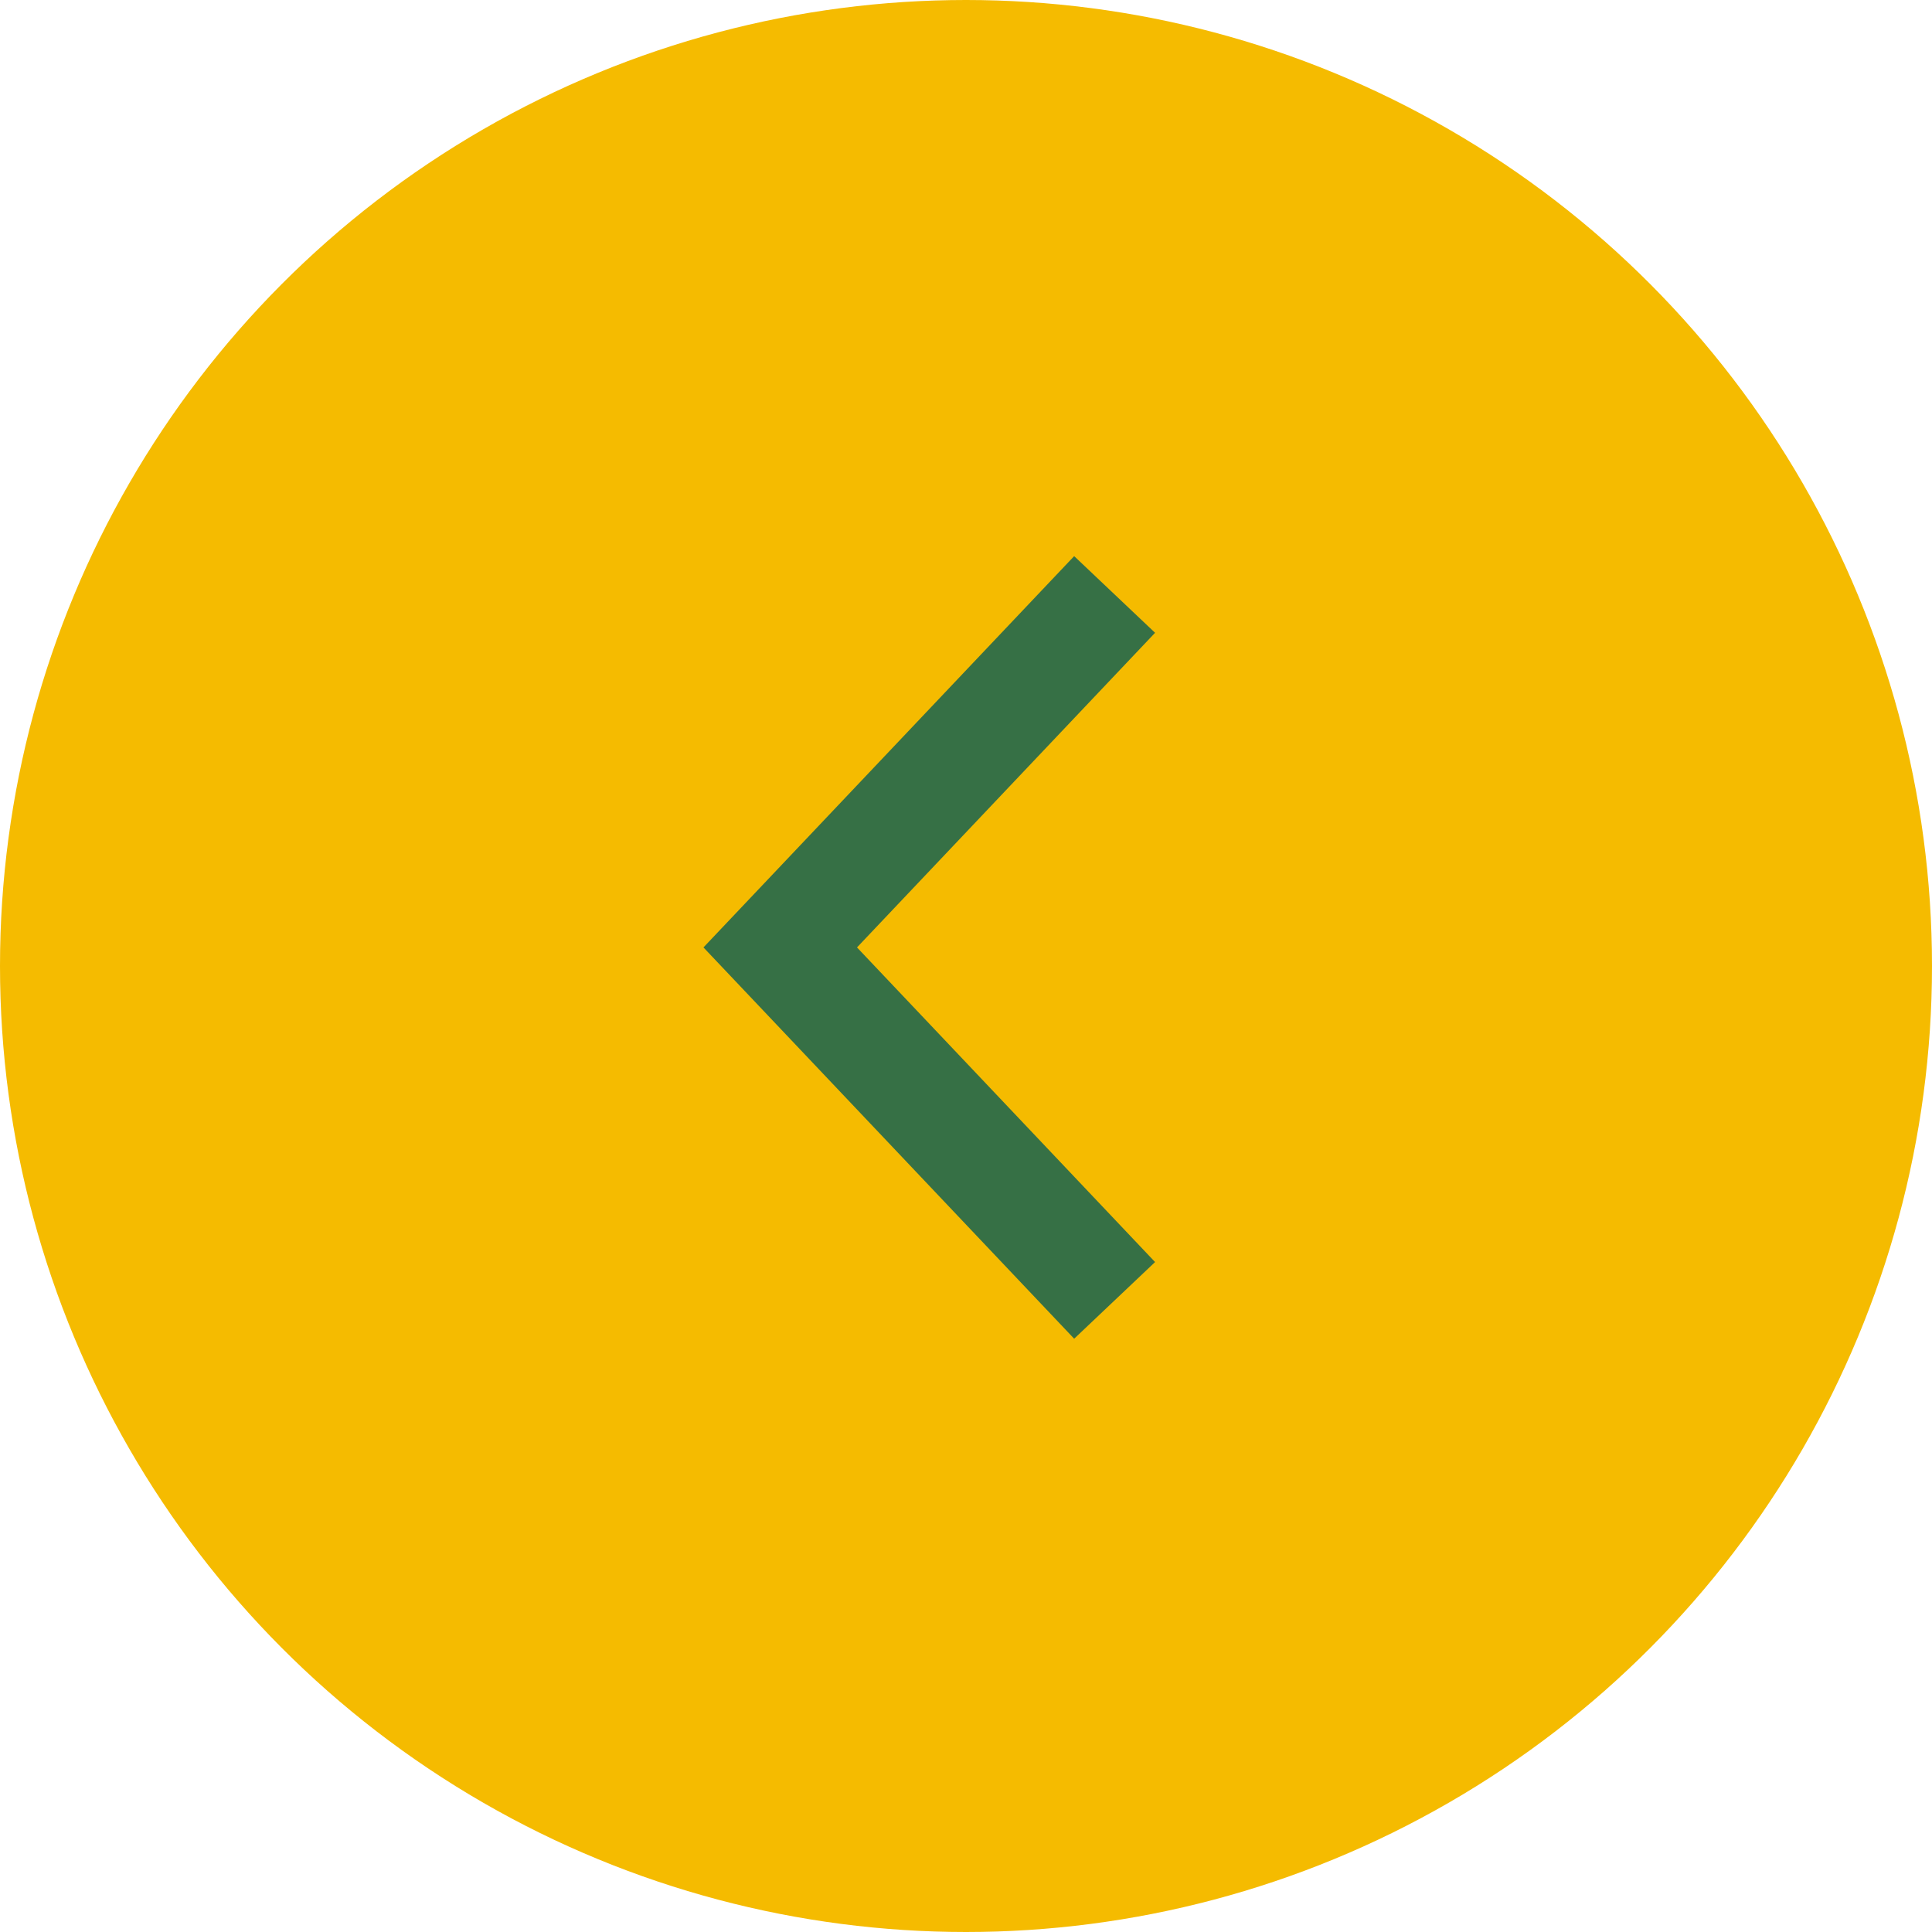 <?xml version="1.0" encoding="UTF-8"?> <svg xmlns="http://www.w3.org/2000/svg" width="52" height="52" viewBox="0 0 52 52" fill="none"><circle cx="26" cy="26" r="24.5" transform="matrix(-1 0 0 1 52 0)" fill="#F5BB00" stroke="#F5BB00" stroke-width="3"></circle><path d="M30 16L21 25.5L30 35" stroke="#367045" stroke-width="3"></path></svg> 